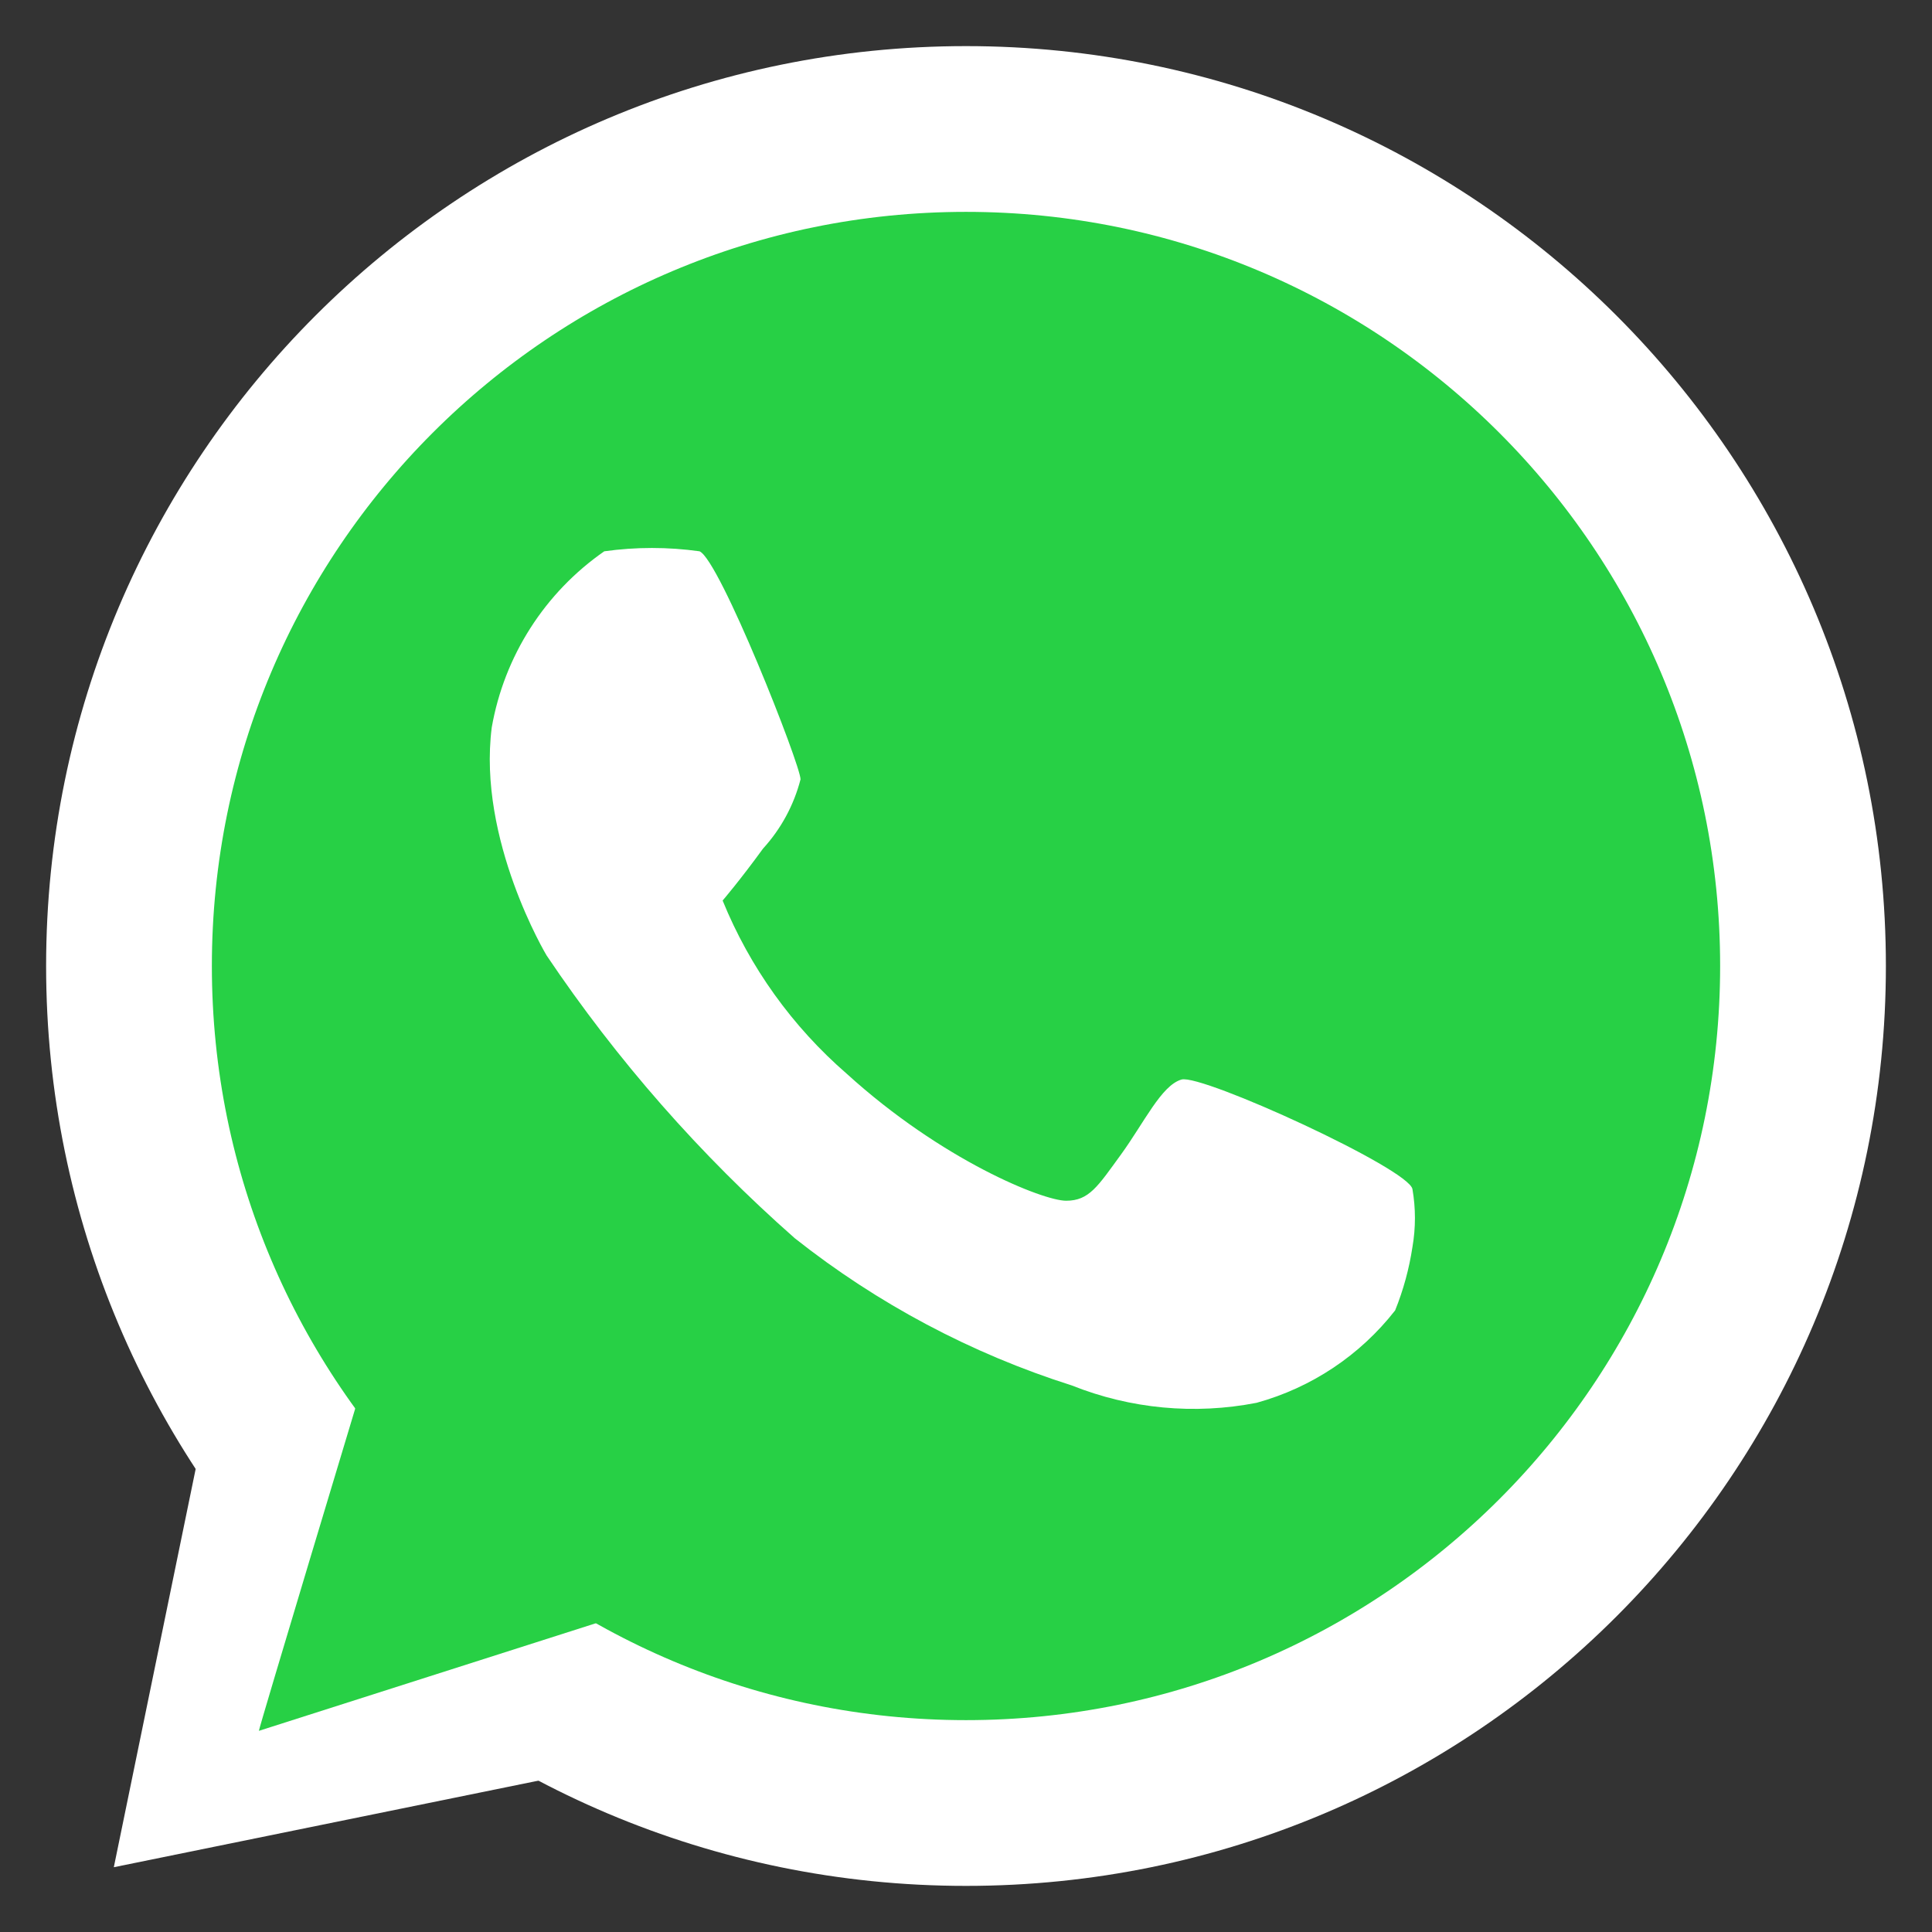 <svg width="34" height="34" viewBox="0 0 34 34" fill="none" xmlns="http://www.w3.org/2000/svg">
<rect x="0" y="0" width="34" height="34" fill="#333333" stroke="none"/>
<path d="M17 31.4C24.953 31.4 31.4 24.953 31.4 17C31.4 9.047 24.953 2.6 17 2.6C9.047 2.6 2.6 9.047 2.6 17C2.6 24.953 9.047 31.4 17 31.4Z" fill="#27D045"/>
<path d="M17 31.73C25.135 31.73 31.73 25.135 31.73 17C31.73 8.865 25.135 2.27 17 2.27C8.865 2.27 2.27 8.865 2.27 17C2.27 25.135 8.865 31.73 17 31.73Z" stroke="white" stroke-width="2.917"/>
<path d="M3.54 25.381L2.003 32.86L9.787 31.273L10.244 28.632L4.657 30.41L6.13 25.076L3.54 25.381Z" fill="white"/>
<path d="M4.556 30.46C4.556 30.41 6.333 24.517 6.333 24.517L10.6 28.53L4.556 30.46Z" fill="#27D045"/>
<path d="M10.634 9.702C10.116 10.062 9.674 10.521 9.334 11.053C8.994 11.585 8.763 12.179 8.654 12.801C8.4 14.782 9.619 16.814 9.619 16.814C10.855 18.653 12.323 20.326 13.987 21.791C15.442 22.943 17.094 23.821 18.863 24.382C19.895 24.794 21.023 24.9 22.114 24.687C23.08 24.421 23.935 23.851 24.552 23.061C24.697 22.702 24.799 22.327 24.857 21.944C24.915 21.608 24.915 21.264 24.857 20.928C24.806 20.572 21.149 18.896 20.793 18.998C20.438 19.099 20.133 19.76 19.727 20.318C19.32 20.877 19.168 21.131 18.762 21.131C18.355 21.131 16.577 20.42 14.901 18.896C13.944 18.066 13.195 17.022 12.717 15.848C12.717 15.848 13.022 15.493 13.428 14.934C13.744 14.588 13.971 14.169 14.088 13.715C14.088 13.461 12.666 9.855 12.311 9.702C11.755 9.624 11.191 9.624 10.634 9.702Z" fill="white"/>
</svg>
